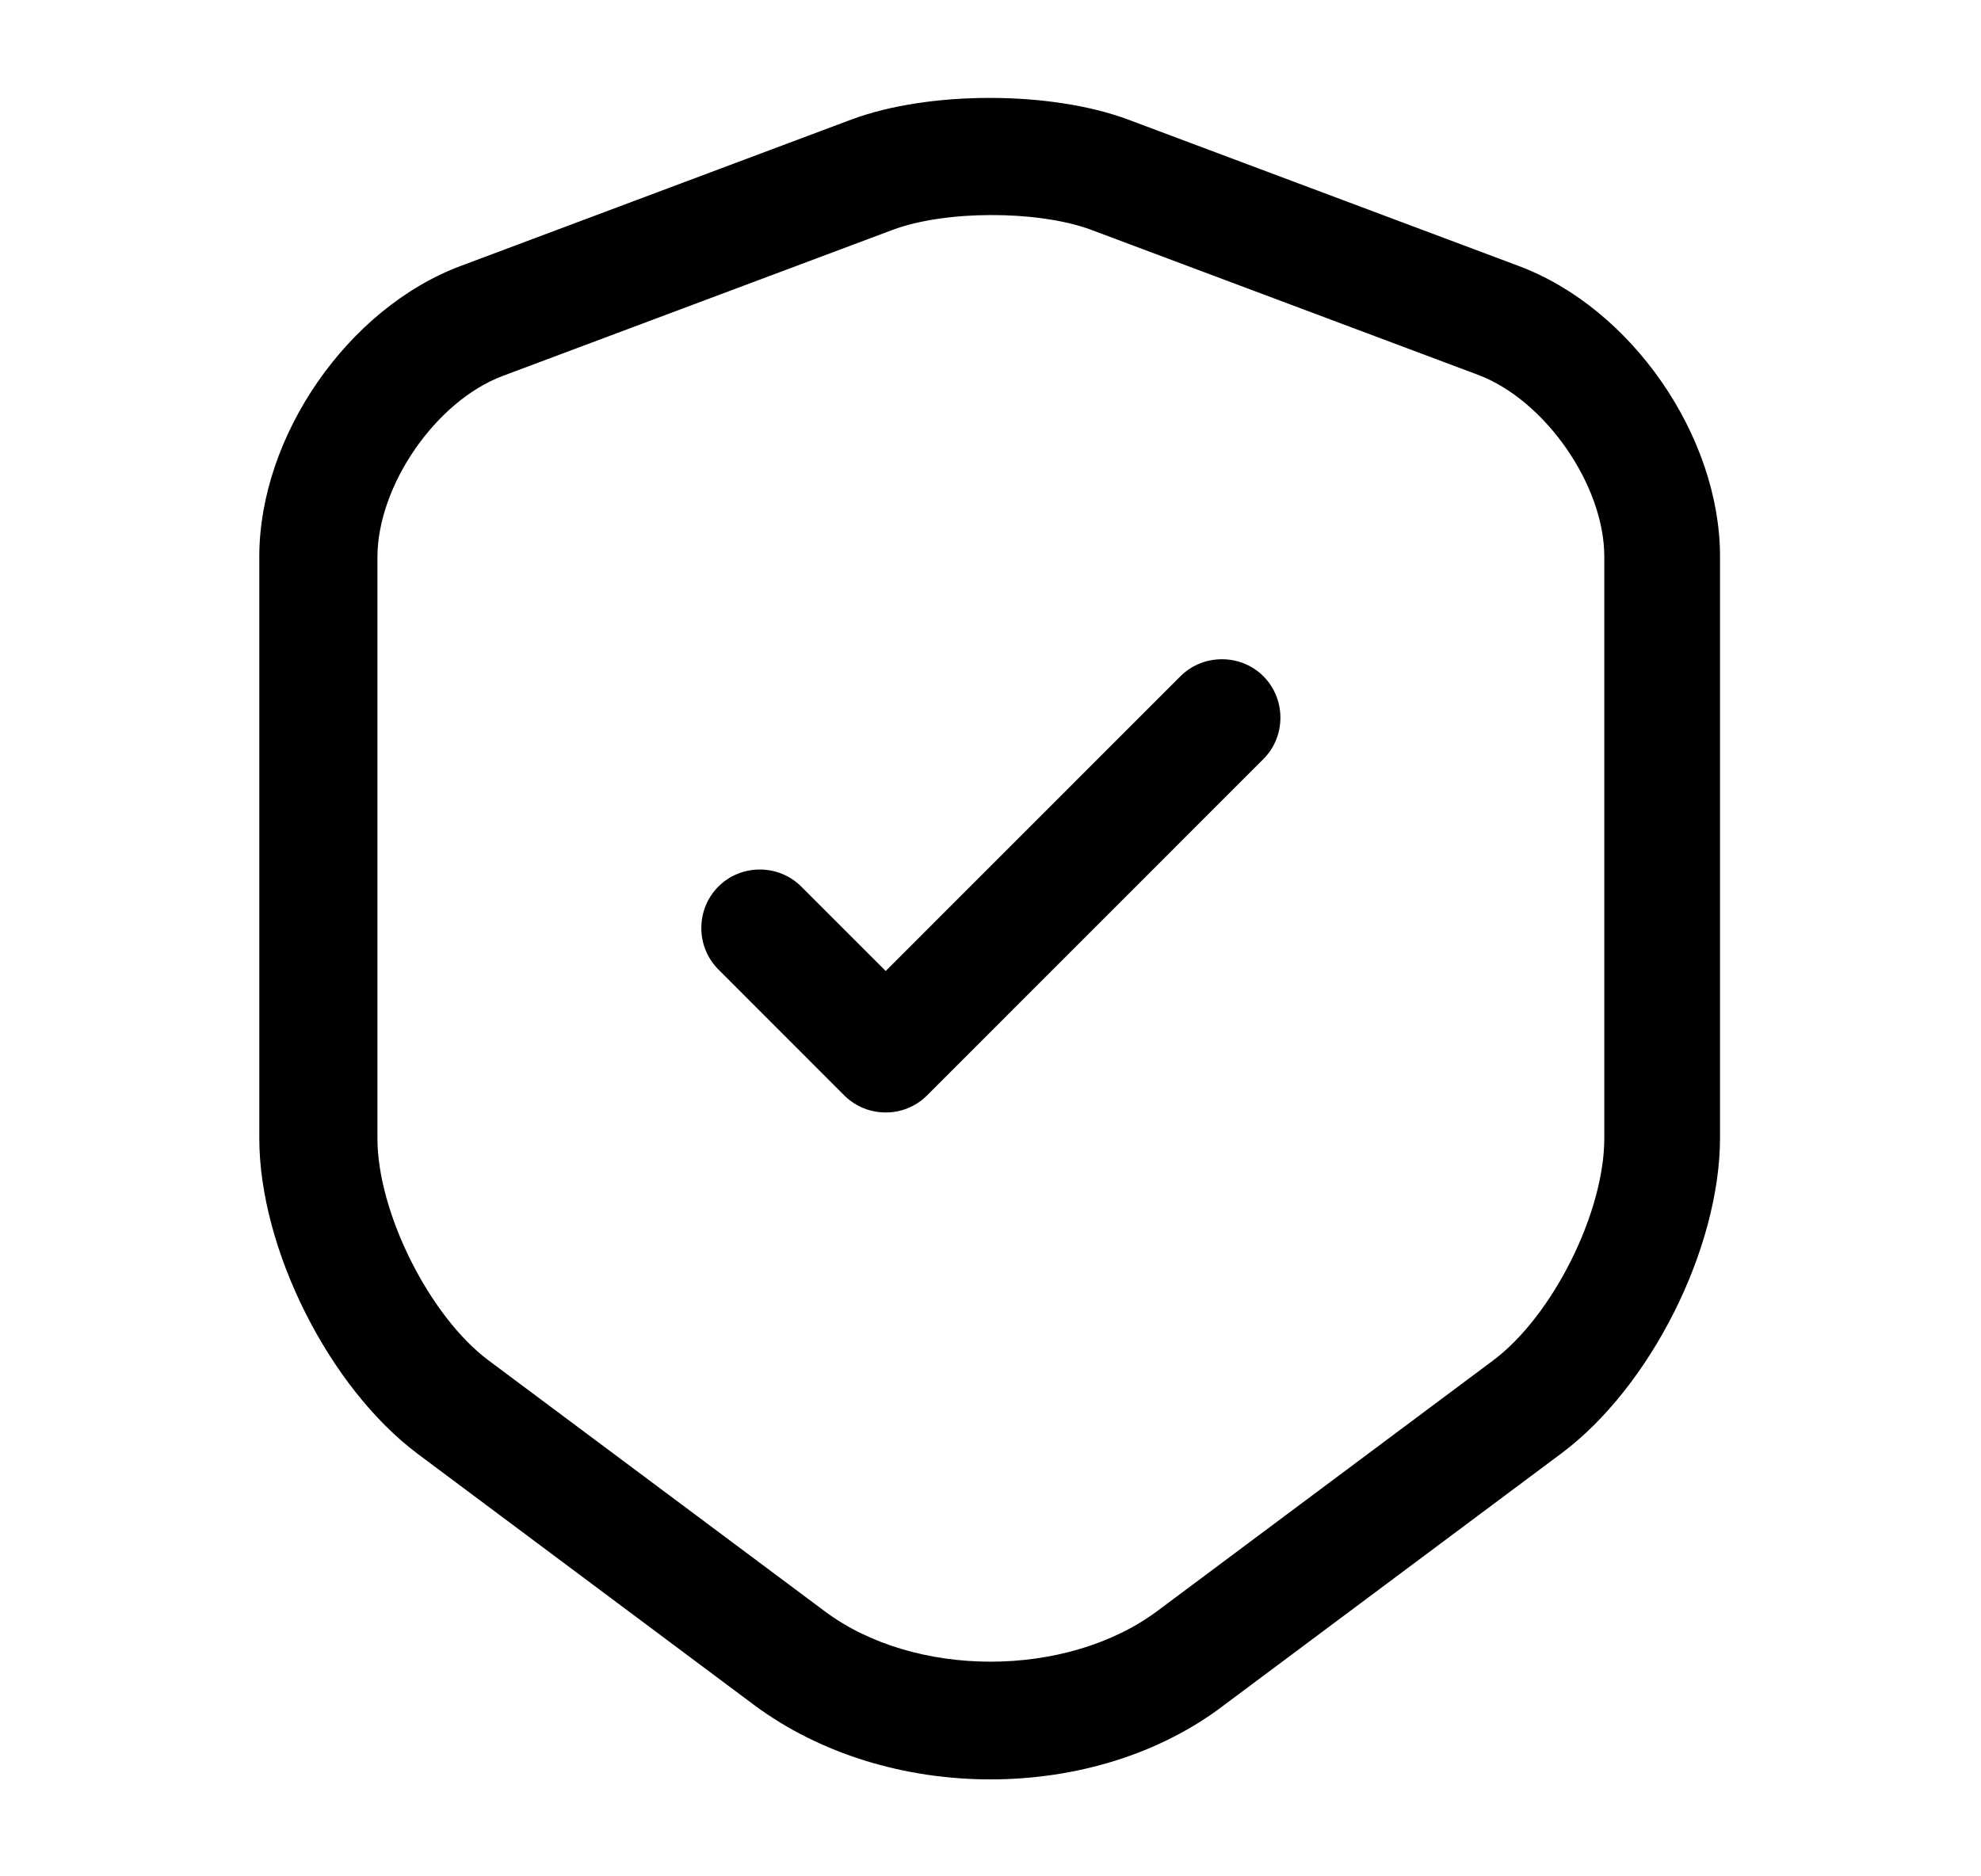 <svg width="19" height="18" viewBox="0 0 19 18" fill="none" xmlns="http://www.w3.org/2000/svg">
<g id="vuesax/outline/shield-tick">
<g id="shield-tick">
<path id="Vector" d="M9.5 17.07C8.682 17.07 7.872 16.83 7.235 16.358L4.01 13.95C3.155 13.312 2.487 11.977 2.487 10.92V5.34C2.487 4.185 3.335 2.955 4.422 2.55L8.165 1.147C8.907 0.87 10.077 0.87 10.82 1.147L14.562 2.55C15.65 2.955 16.497 4.185 16.497 5.34V10.912C16.497 11.977 15.83 13.305 14.975 13.943L11.75 16.35C11.127 16.83 10.317 17.07 9.5 17.07ZM8.562 2.205L4.82 3.607C4.182 3.847 3.62 4.657 3.62 5.347V10.92C3.62 11.633 4.122 12.63 4.685 13.05L7.91 15.457C8.772 16.102 10.227 16.102 11.097 15.457L14.322 13.05C14.892 12.623 15.387 11.633 15.387 10.92V5.34C15.387 4.657 14.825 3.847 14.187 3.6L10.445 2.197C9.935 2.017 9.065 2.017 8.562 2.205Z" fill="black"/>
<path id="Vector_2" d="M8.495 10.672C8.352 10.672 8.21 10.62 8.097 10.508L6.89 9.3C6.672 9.082 6.672 8.723 6.89 8.505C7.107 8.287 7.467 8.287 7.685 8.505L8.495 9.315L11.322 6.487C11.54 6.27 11.9 6.27 12.117 6.487C12.335 6.705 12.335 7.065 12.117 7.282L8.892 10.508C8.78 10.62 8.637 10.672 8.495 10.672Z" fill="black"/>
</g>
</g>
</svg>
